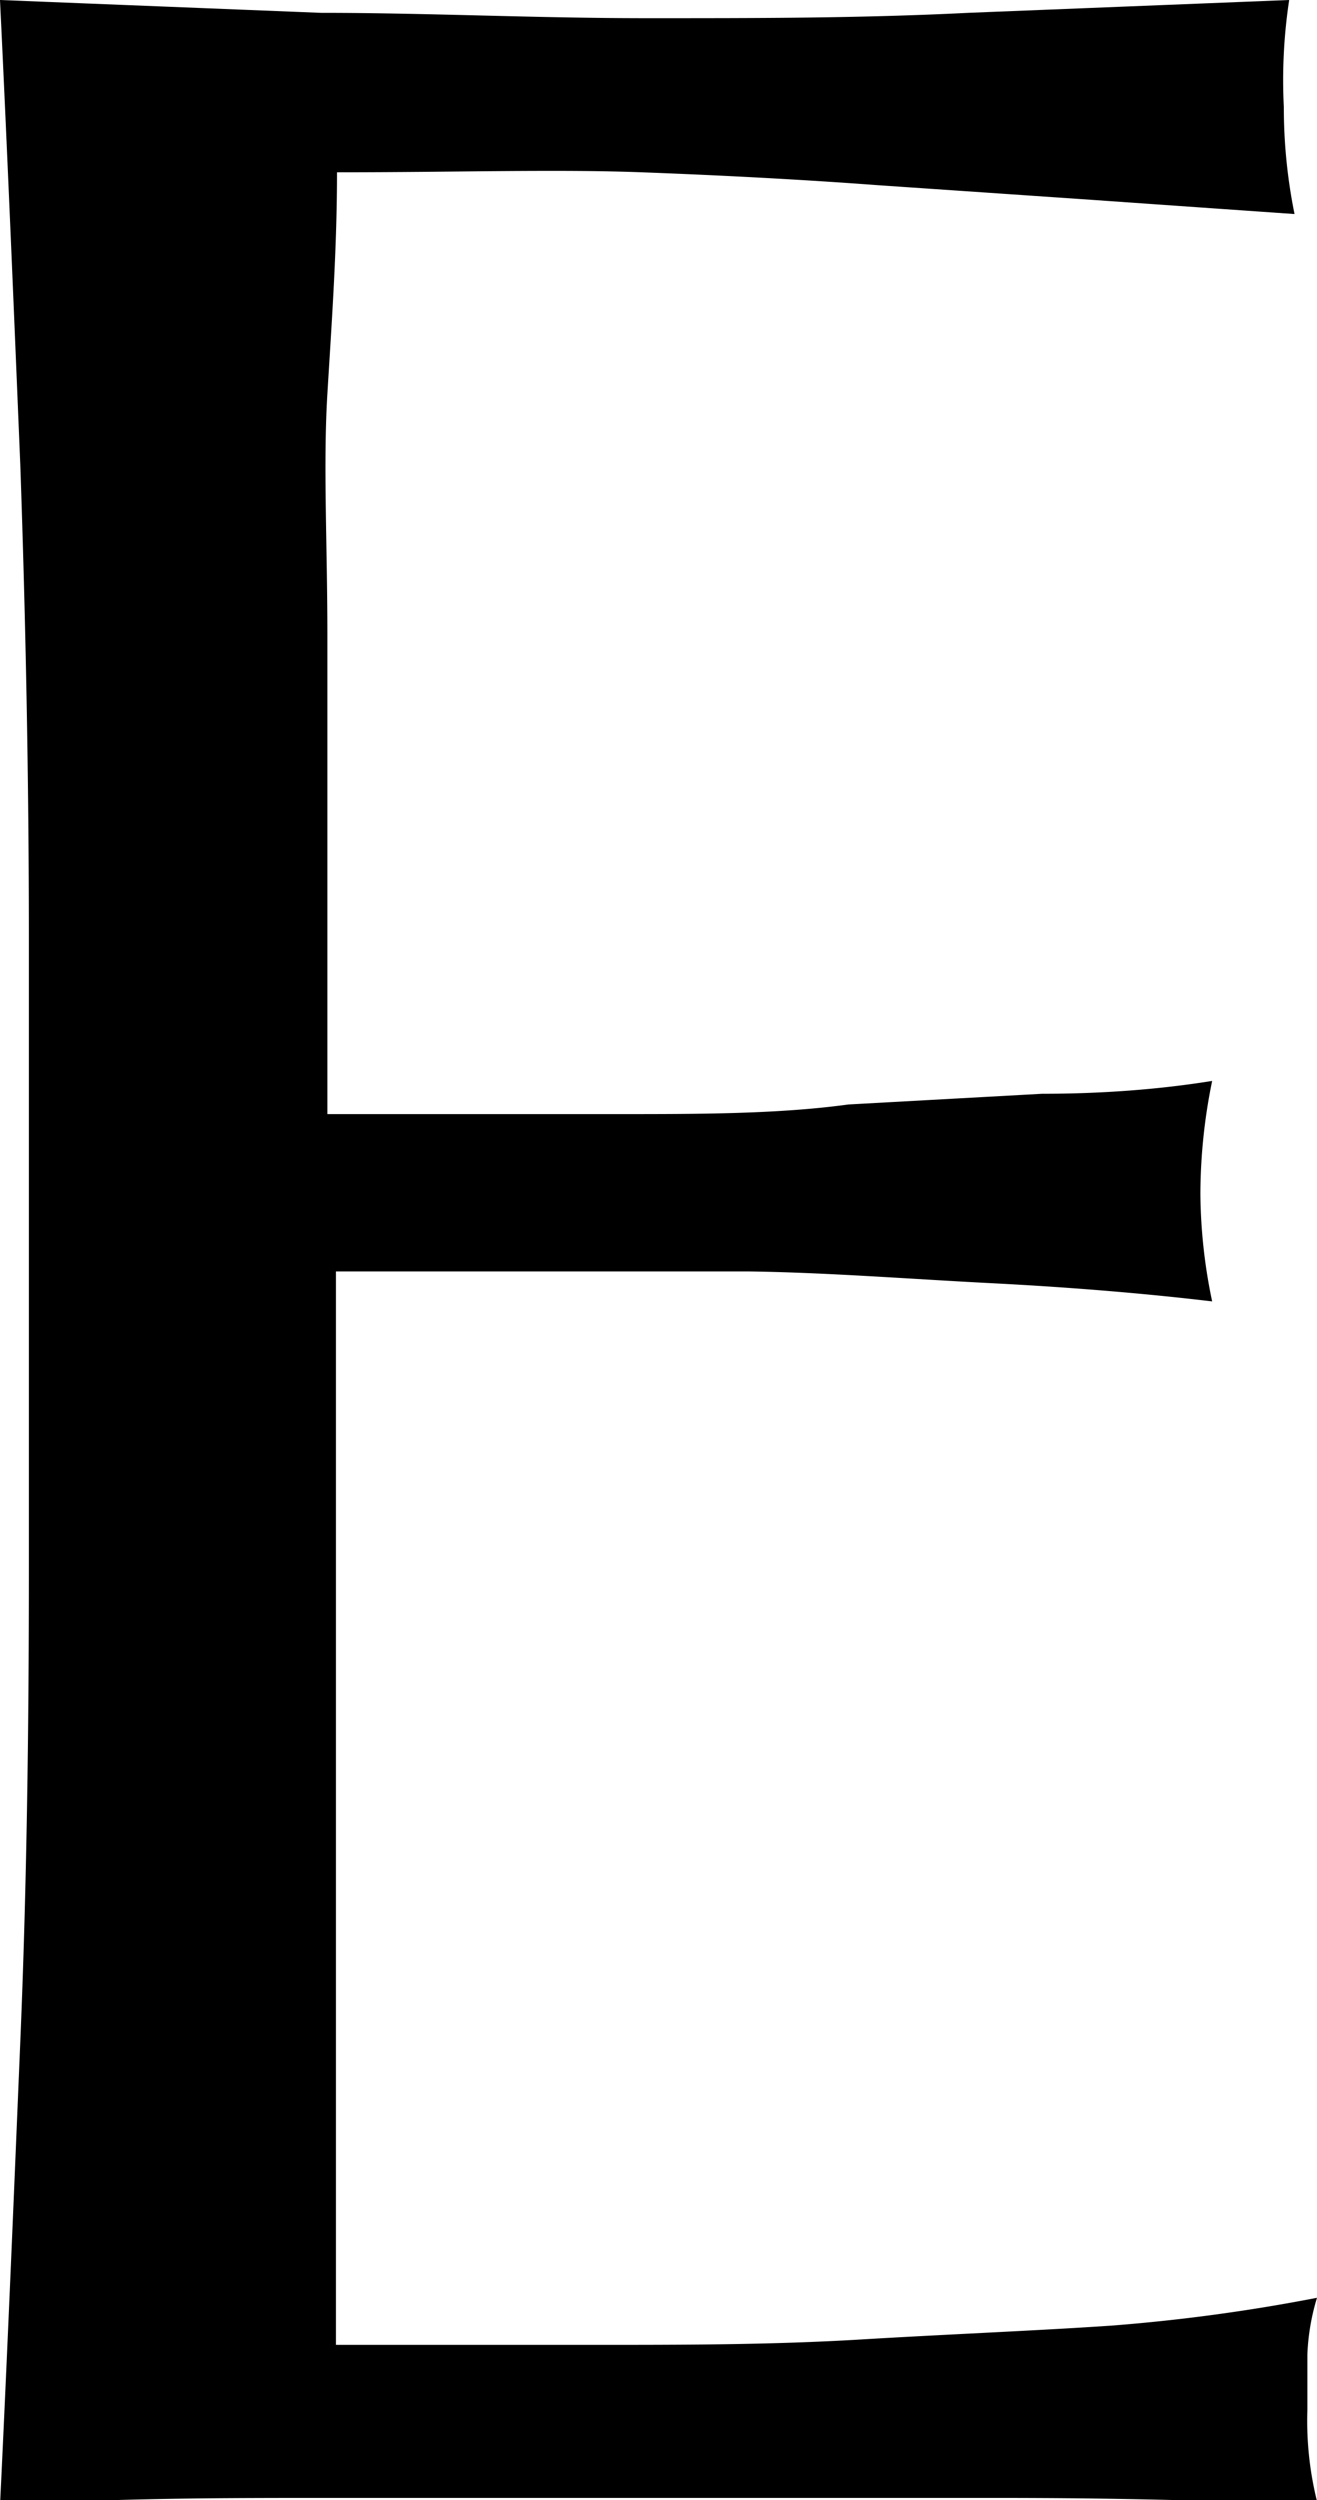 <svg xmlns="http://www.w3.org/2000/svg" viewBox="0 0 12.31 23.36"><g id="レイヤー_2" data-name="レイヤー 2"><g id="_1" data-name="1"><g id="_1_EMBROIDERED_COCOON_COAT" data-name="1_EMBROIDERED COCOON COAT"><path d="M.19,4.35C.13,2.9.07,1.45,0,0L3,.12c1,0,2,.05,3.05.05s2,0,3-.05l3-.12A5,5,0,0,0,12,1a5,5,0,0,0,.1,1l-2-.14-1.9-.13c-.67-.05-1.4-.09-2.2-.12s-1.74,0-2.85,0c0,.72-.05,1.41-.09,2.07s0,1.41,0,2.25,0,1.74,0,2.58,0,1.47,0,1.9c1,0,1.9,0,2.69,0s1.52,0,2.18-.09l1.81-.1q.84,0,1.59-.12a5.29,5.29,0,0,0-.11,1.06,5.05,5.05,0,0,0,.11,1c-.59-.07-1.28-.13-2.06-.17S7.73,11.89,7,11.88l-2.21,0-1.65,0c0,.21,0,.43,0,.66s0,.54,0,.91v3.36c0,1.29,0,2.36,0,3.2s0,1.47,0,1.9H5.51c.86,0,1.7,0,2.53-.05s1.61-.08,2.35-.13a16.92,16.92,0,0,0,1.92-.26,2.09,2.09,0,0,0-.09.53c0,.19,0,.37,0,.52a3.12,3.12,0,0,0,.1.89c-1-.05-2-.07-3-.07H3.09c-1,0-2,0-3.09.07.07-1.45.13-2.9.19-4.34s.08-2.9.08-4.4V8.77C.27,7.28.24,5.8.19,4.35Z"/></g></g></g></svg>